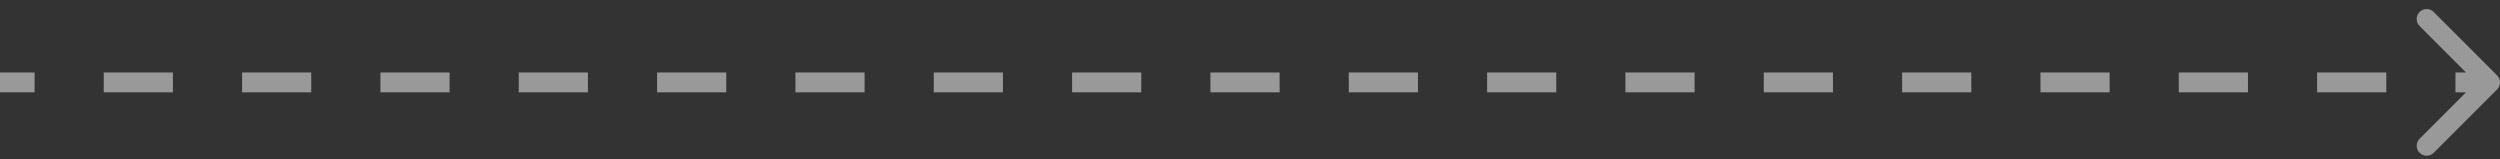 <svg xmlns="http://www.w3.org/2000/svg" width="251" height="16" viewBox="0 0 251 16" fill="none"><rect x="0" y="0" width="251" height="16" fill="#333333" stroke="none"/><path d="M250.707 8.98C251.098 8.59 251.098 7.956 250.707 7.566L244.343 1.202C243.953 0.811 243.319 0.811 242.929 1.202C242.538 1.592 242.538 2.226 242.929 2.616L248.586 8.273L242.929 13.93C242.538 14.32 242.538 14.954 242.929 15.344C243.319 15.735 243.953 15.735 244.343 15.344L250.707 8.98ZM0 8.273L-8.74228e-08 9.273L3.472 9.273L3.472 8.273L3.472 7.273L8.74228e-08 7.273L0 8.273ZM10.417 8.273L10.417 9.273L17.361 9.273L17.361 8.273L17.361 7.273L10.417 7.273L10.417 8.273ZM24.306 8.273L24.306 9.273L31.25 9.273L31.25 8.273L31.25 7.273L24.306 7.273L24.306 8.273ZM38.194 8.273L38.194 9.273L45.139 9.273L45.139 8.273L45.139 7.273L38.194 7.273L38.194 8.273ZM52.083 8.273L52.083 9.273L59.028 9.273L59.028 8.273L59.028 7.273L52.083 7.273L52.083 8.273ZM65.972 8.273L65.972 9.273L72.917 9.273L72.917 8.273L72.917 7.273L65.972 7.273L65.972 8.273ZM79.861 8.273L79.861 9.273L86.805 9.273L86.805 8.273L86.805 7.273L79.861 7.273L79.861 8.273ZM93.75 8.273L93.75 9.273L100.694 9.273L100.694 8.273L100.694 7.273L93.75 7.273L93.75 8.273ZM107.639 8.273L107.639 9.273L114.583 9.273L114.583 8.273L114.583 7.273L107.639 7.273L107.639 8.273ZM121.528 8.273L121.528 9.273L128.472 9.273L128.472 8.273L128.472 7.273L121.528 7.273L121.528 8.273ZM135.417 8.273L135.417 9.273L142.361 9.273L142.361 8.273L142.361 7.273L135.417 7.273L135.417 8.273ZM149.306 8.273L149.306 9.273L156.25 9.273L156.25 8.273L156.25 7.273L149.306 7.273L149.306 8.273ZM163.194 8.273L163.194 9.273L170.139 9.273L170.139 8.273L170.139 7.273L163.194 7.273L163.194 8.273ZM177.083 8.273L177.083 9.273L184.028 9.273L184.028 8.273L184.028 7.273L177.083 7.273L177.083 8.273ZM190.972 8.273L190.972 9.273L197.917 9.273L197.917 8.273L197.917 7.273L190.972 7.273L190.972 8.273ZM204.861 8.273L204.861 9.273L211.806 9.273L211.806 8.273L211.806 7.273L204.861 7.273L204.861 8.273ZM218.75 8.273L218.75 9.273L225.694 9.273L225.694 8.273L225.694 7.273L218.75 7.273L218.75 8.273ZM232.639 8.273L232.639 9.273L239.583 9.273L239.583 8.273L239.583 7.273L232.639 7.273L232.639 8.273ZM246.528 8.273L246.528 9.273L250 9.273L250 8.273L250 7.273L246.528 7.273L246.528 8.273ZM250.707 8.98C251.098 8.59 251.098 7.956 250.707 7.566L244.343 1.202C243.953 0.811 243.319 0.811 242.929 1.202C242.538 1.592 242.538 2.226 242.929 2.616L248.586 8.273L242.929 13.93C242.538 14.32 242.538 14.954 242.929 15.344C243.319 15.735 243.953 15.735 244.343 15.344L250.707 8.98ZM0 8.273L-8.74228e-08 9.273L3.472 9.273L3.472 8.273L3.472 7.273L8.74228e-08 7.273L0 8.273ZM10.417 8.273L10.417 9.273L17.361 9.273L17.361 8.273L17.361 7.273L10.417 7.273L10.417 8.273ZM24.306 8.273L24.306 9.273L31.25 9.273L31.25 8.273L31.25 7.273L24.306 7.273L24.306 8.273ZM38.194 8.273L38.194 9.273L45.139 9.273L45.139 8.273L45.139 7.273L38.194 7.273L38.194 8.273ZM52.083 8.273L52.083 9.273L59.028 9.273L59.028 8.273L59.028 7.273L52.083 7.273L52.083 8.273ZM65.972 8.273L65.972 9.273L72.917 9.273L72.917 8.273L72.917 7.273L65.972 7.273L65.972 8.273ZM79.861 8.273L79.861 9.273L86.805 9.273L86.805 8.273L86.805 7.273L79.861 7.273L79.861 8.273ZM93.75 8.273L93.75 9.273L100.694 9.273L100.694 8.273L100.694 7.273L93.75 7.273L93.75 8.273ZM107.639 8.273L107.639 9.273L114.583 9.273L114.583 8.273L114.583 7.273L107.639 7.273L107.639 8.273ZM121.528 8.273L121.528 9.273L128.472 9.273L128.472 8.273L128.472 7.273L121.528 7.273L121.528 8.273ZM135.417 8.273L135.417 9.273L142.361 9.273L142.361 8.273L142.361 7.273L135.417 7.273L135.417 8.273ZM149.306 8.273L149.306 9.273L156.25 9.273L156.25 8.273L156.25 7.273L149.306 7.273L149.306 8.273ZM163.194 8.273L163.194 9.273L170.139 9.273L170.139 8.273L170.139 7.273L163.194 7.273L163.194 8.273ZM177.083 8.273L177.083 9.273L184.028 9.273L184.028 8.273L184.028 7.273L177.083 7.273L177.083 8.273ZM190.972 8.273L190.972 9.273L197.917 9.273L197.917 8.273L197.917 7.273L190.972 7.273L190.972 8.273ZM204.861 8.273L204.861 9.273L211.806 9.273L211.806 8.273L211.806 7.273L204.861 7.273L204.861 8.273ZM218.75 8.273L218.75 9.273L225.694 9.273L225.694 8.273L225.694 7.273L218.75 7.273L218.75 8.273ZM232.639 8.273L232.639 9.273L239.583 9.273L239.583 8.273L239.583 7.273L232.639 7.273L232.639 8.273ZM246.528 8.273L246.528 9.273L250 9.273L250 8.273L250 7.273L246.528 7.273L246.528 8.273Z" fill="white" fill-opacity="0.5"></path></svg>